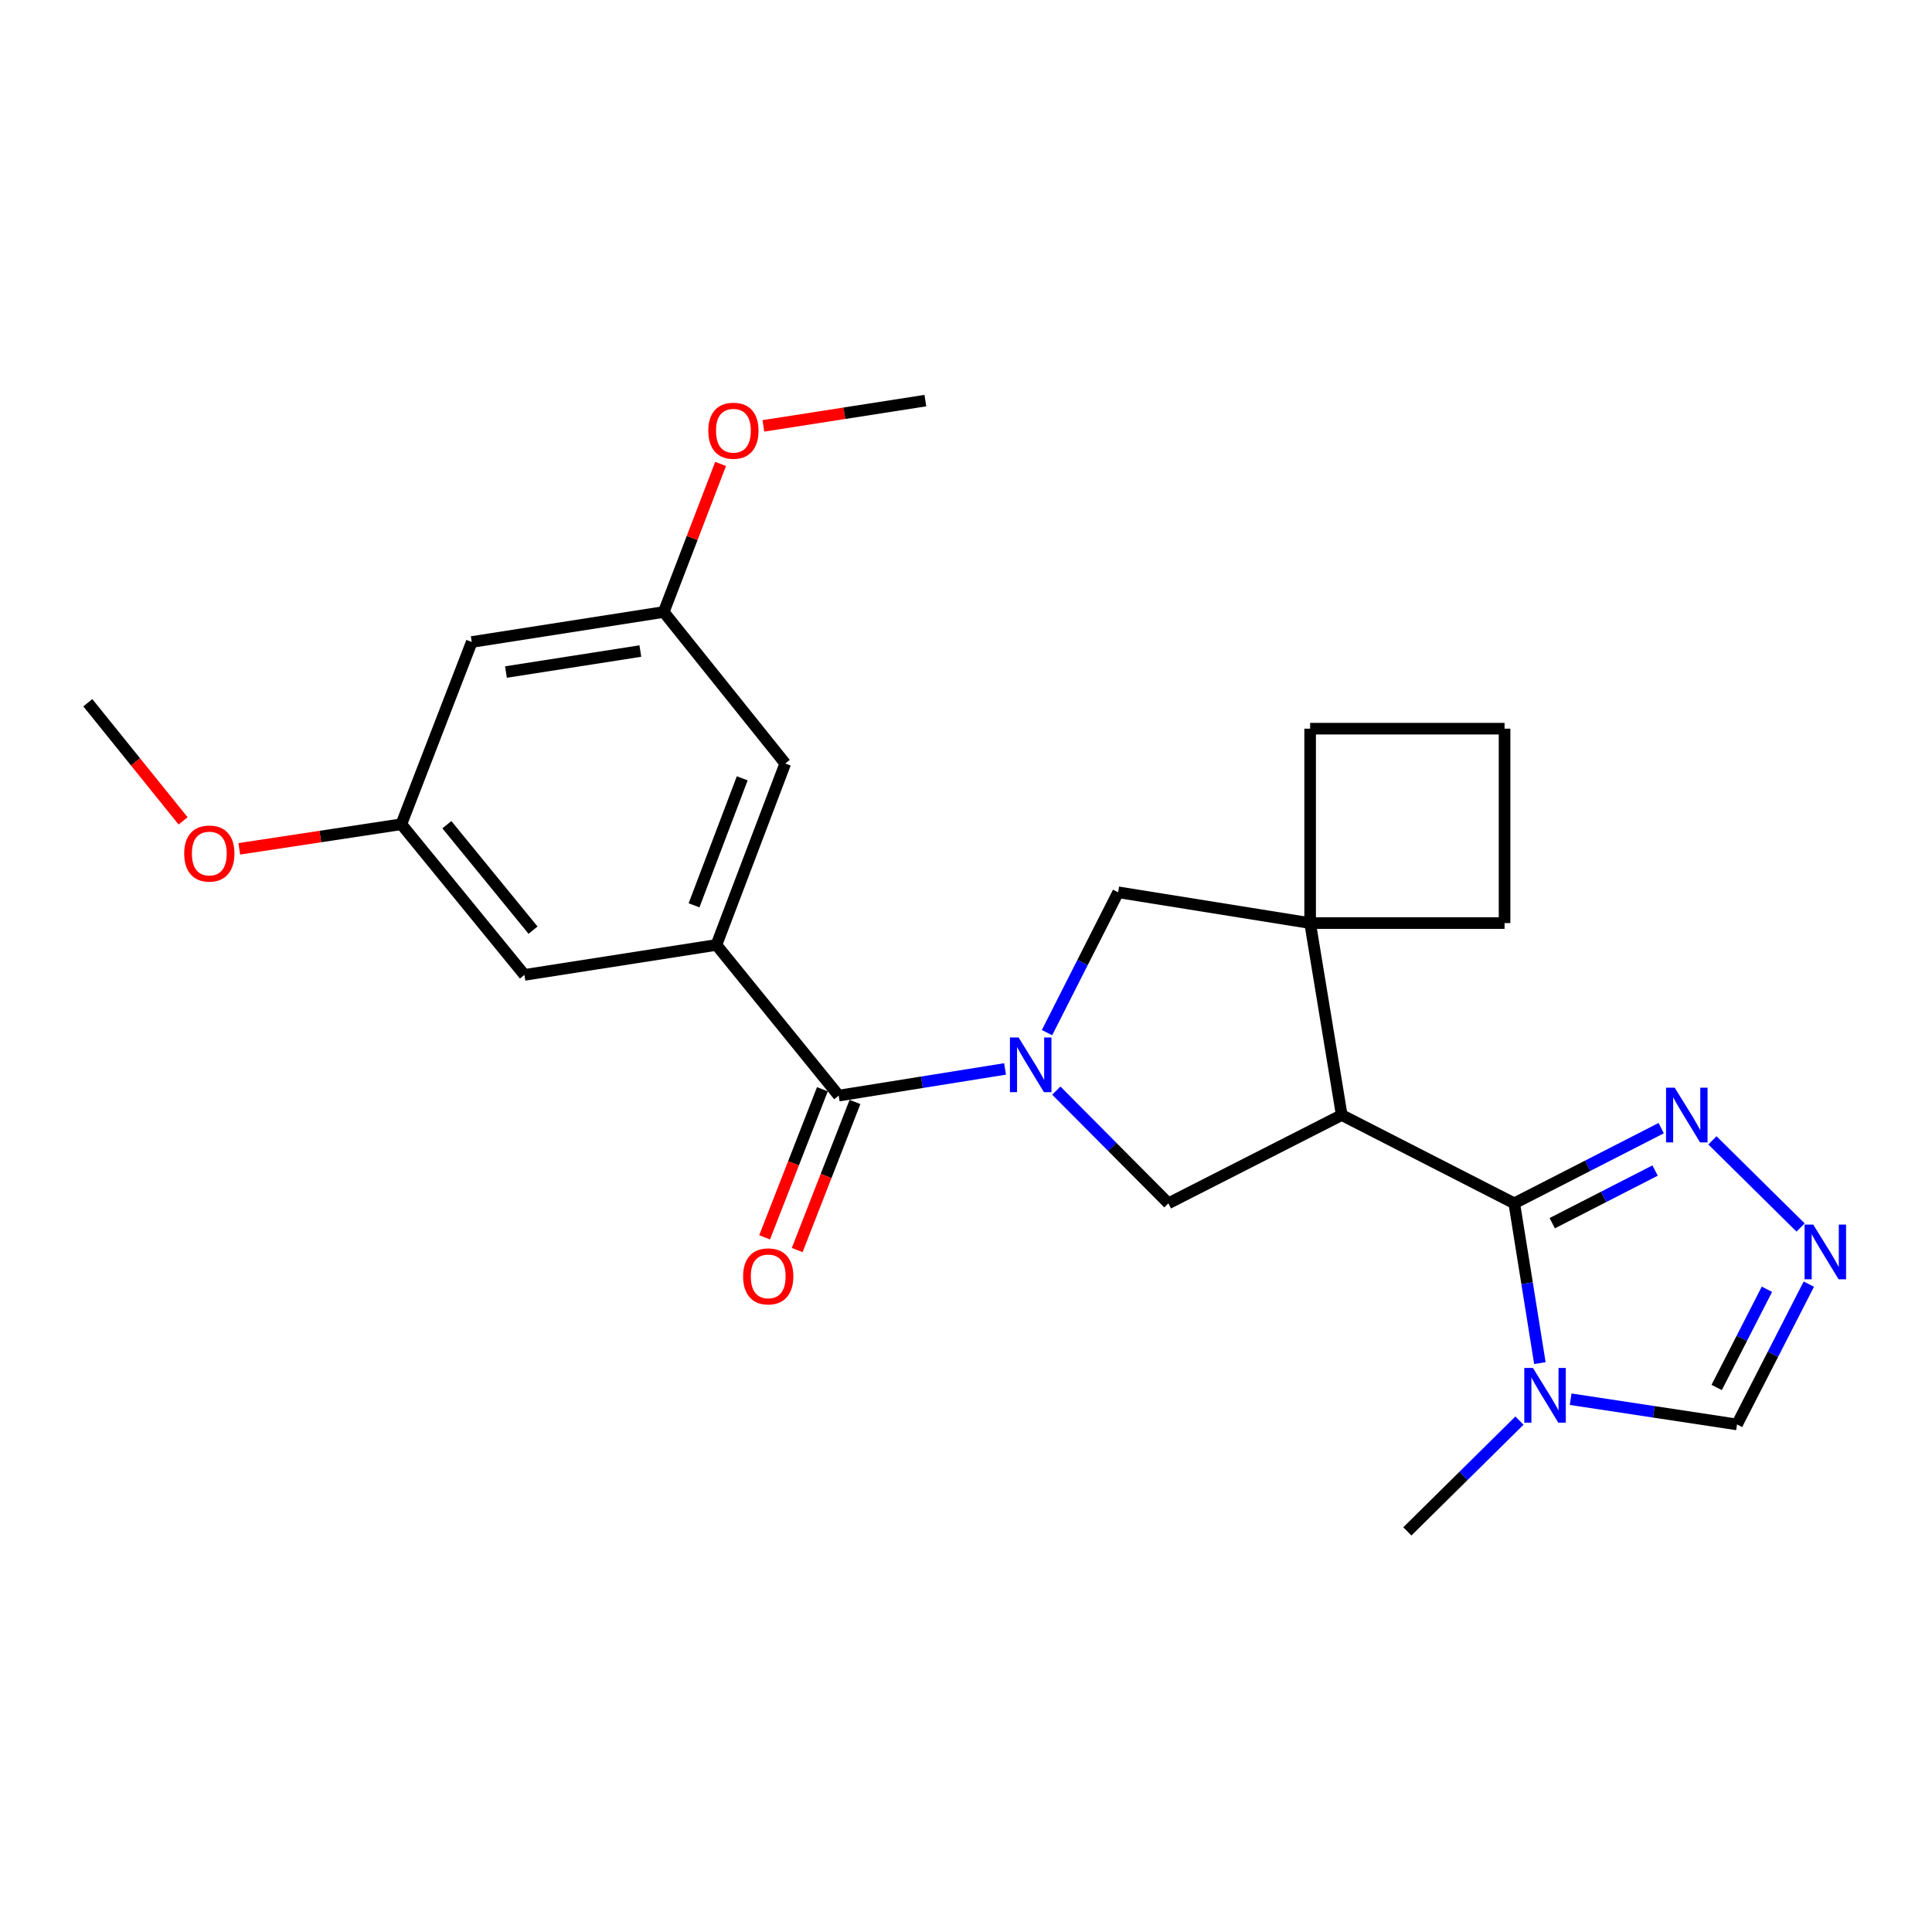 <?xml version='1.0' encoding='iso-8859-1'?>
<svg version='1.1' baseProfile='full'
              xmlns='http://www.w3.org/2000/svg'
                      xmlns:rdkit='http://www.rdkit.org/xml'
                      xmlns:xlink='http://www.w3.org/1999/xlink'
                  xml:space='preserve'
width='1000px' height='1000px' viewBox='0 0 1000 1000'>
<!-- END OF HEADER -->
<rect style='opacity:1.0;fill:#FFFFFF;stroke:none' width='1000' height='1000' x='0' y='0'> </rect>
<path class='bond-2' d='M 520.224,553.277 L 477.163,560.179' style='fill:none;fill-rule:evenodd;stroke:#0000FF;stroke-width:6px;stroke-linecap:butt;stroke-linejoin:miter;stroke-opacity:1' />
<path class='bond-2' d='M 477.163,560.179 L 434.102,567.081' style='fill:none;fill-rule:evenodd;stroke:#000000;stroke-width:6px;stroke-linecap:butt;stroke-linejoin:miter;stroke-opacity:1' />
<path class='bond-4' d='M 546.748,564.497 L 575.751,593.668' style='fill:none;fill-rule:evenodd;stroke:#0000FF;stroke-width:6px;stroke-linecap:butt;stroke-linejoin:miter;stroke-opacity:1' />
<path class='bond-4' d='M 575.751,593.668 L 604.754,622.839' style='fill:none;fill-rule:evenodd;stroke:#000000;stroke-width:6px;stroke-linecap:butt;stroke-linejoin:miter;stroke-opacity:1' />
<path class='bond-9' d='M 541.928,534.49 L 560.339,498.169' style='fill:none;fill-rule:evenodd;stroke:#0000FF;stroke-width:6px;stroke-linecap:butt;stroke-linejoin:miter;stroke-opacity:1' />
<path class='bond-9' d='M 560.339,498.169 L 578.751,461.849' style='fill:none;fill-rule:evenodd;stroke:#000000;stroke-width:6px;stroke-linecap:butt;stroke-linejoin:miter;stroke-opacity:1' />
<path class='bond-0' d='M 694.47,577.146 L 604.754,622.839' style='fill:none;fill-rule:evenodd;stroke:#000000;stroke-width:6px;stroke-linecap:butt;stroke-linejoin:miter;stroke-opacity:1' />
<path class='bond-1' d='M 694.47,577.146 L 783.783,622.839' style='fill:none;fill-rule:evenodd;stroke:#000000;stroke-width:6px;stroke-linecap:butt;stroke-linejoin:miter;stroke-opacity:1' />
<path class='bond-25' d='M 694.47,577.146 L 678.12,477.787' style='fill:none;fill-rule:evenodd;stroke:#000000;stroke-width:6px;stroke-linecap:butt;stroke-linejoin:miter;stroke-opacity:1' />
<path class='bond-3' d='M 783.783,622.839 L 790.411,664.19' style='fill:none;fill-rule:evenodd;stroke:#000000;stroke-width:6px;stroke-linecap:butt;stroke-linejoin:miter;stroke-opacity:1' />
<path class='bond-3' d='M 790.411,664.19 L 797.039,705.541' style='fill:none;fill-rule:evenodd;stroke:#0000FF;stroke-width:6px;stroke-linecap:butt;stroke-linejoin:miter;stroke-opacity:1' />
<path class='bond-6' d='M 783.783,622.839 L 821.811,603.382' style='fill:none;fill-rule:evenodd;stroke:#000000;stroke-width:6px;stroke-linecap:butt;stroke-linejoin:miter;stroke-opacity:1' />
<path class='bond-6' d='M 821.811,603.382 L 859.839,583.925' style='fill:none;fill-rule:evenodd;stroke:#0000FF;stroke-width:6px;stroke-linecap:butt;stroke-linejoin:miter;stroke-opacity:1' />
<path class='bond-6' d='M 803.436,633.115 L 830.056,619.495' style='fill:none;fill-rule:evenodd;stroke:#000000;stroke-width:6px;stroke-linecap:butt;stroke-linejoin:miter;stroke-opacity:1' />
<path class='bond-6' d='M 830.056,619.495 L 856.675,605.875' style='fill:none;fill-rule:evenodd;stroke:#0000FF;stroke-width:6px;stroke-linecap:butt;stroke-linejoin:miter;stroke-opacity:1' />
<path class='bond-7' d='M 434.102,567.081 L 370.812,489.1' style='fill:none;fill-rule:evenodd;stroke:#000000;stroke-width:6px;stroke-linecap:butt;stroke-linejoin:miter;stroke-opacity:1' />
<path class='bond-13' d='M 425.671,563.791 L 410.717,602.12' style='fill:none;fill-rule:evenodd;stroke:#000000;stroke-width:6px;stroke-linecap:butt;stroke-linejoin:miter;stroke-opacity:1' />
<path class='bond-13' d='M 410.717,602.12 L 395.764,640.449' style='fill:none;fill-rule:evenodd;stroke:#FF0000;stroke-width:6px;stroke-linecap:butt;stroke-linejoin:miter;stroke-opacity:1' />
<path class='bond-13' d='M 442.533,570.37 L 427.58,608.699' style='fill:none;fill-rule:evenodd;stroke:#000000;stroke-width:6px;stroke-linecap:butt;stroke-linejoin:miter;stroke-opacity:1' />
<path class='bond-13' d='M 427.58,608.699 L 412.627,647.028' style='fill:none;fill-rule:evenodd;stroke:#FF0000;stroke-width:6px;stroke-linecap:butt;stroke-linejoin:miter;stroke-opacity:1' />
<path class='bond-10' d='M 812.964,724.228 L 856.022,730.759' style='fill:none;fill-rule:evenodd;stroke:#0000FF;stroke-width:6px;stroke-linecap:butt;stroke-linejoin:miter;stroke-opacity:1' />
<path class='bond-10' d='M 856.022,730.759 L 899.08,737.291' style='fill:none;fill-rule:evenodd;stroke:#000000;stroke-width:6px;stroke-linecap:butt;stroke-linejoin:miter;stroke-opacity:1' />
<path class='bond-17' d='M 786.466,735.306 L 757.452,763.976' style='fill:none;fill-rule:evenodd;stroke:#0000FF;stroke-width:6px;stroke-linecap:butt;stroke-linejoin:miter;stroke-opacity:1' />
<path class='bond-17' d='M 757.452,763.976 L 728.438,792.647' style='fill:none;fill-rule:evenodd;stroke:#000000;stroke-width:6px;stroke-linecap:butt;stroke-linejoin:miter;stroke-opacity:1' />
<path class='bond-5' d='M 678.12,477.787 L 578.751,461.849' style='fill:none;fill-rule:evenodd;stroke:#000000;stroke-width:6px;stroke-linecap:butt;stroke-linejoin:miter;stroke-opacity:1' />
<path class='bond-18' d='M 678.12,477.787 L 778.756,477.787' style='fill:none;fill-rule:evenodd;stroke:#000000;stroke-width:6px;stroke-linecap:butt;stroke-linejoin:miter;stroke-opacity:1' />
<path class='bond-19' d='M 678.12,477.787 L 678.12,377.161' style='fill:none;fill-rule:evenodd;stroke:#000000;stroke-width:6px;stroke-linecap:butt;stroke-linejoin:miter;stroke-opacity:1' />
<path class='bond-8' d='M 886.347,590.25 L 931.989,635.354' style='fill:none;fill-rule:evenodd;stroke:#0000FF;stroke-width:6px;stroke-linecap:butt;stroke-linejoin:miter;stroke-opacity:1' />
<path class='bond-11' d='M 370.812,489.1 L 406.449,395.191' style='fill:none;fill-rule:evenodd;stroke:#000000;stroke-width:6px;stroke-linecap:butt;stroke-linejoin:miter;stroke-opacity:1' />
<path class='bond-11' d='M 359.235,468.592 L 384.181,402.855' style='fill:none;fill-rule:evenodd;stroke:#000000;stroke-width:6px;stroke-linecap:butt;stroke-linejoin:miter;stroke-opacity:1' />
<path class='bond-12' d='M 370.812,489.1 L 271.443,504.605' style='fill:none;fill-rule:evenodd;stroke:#000000;stroke-width:6px;stroke-linecap:butt;stroke-linejoin:miter;stroke-opacity:1' />
<path class='bond-28' d='M 936.252,664.665 L 917.666,700.978' style='fill:none;fill-rule:evenodd;stroke:#0000FF;stroke-width:6px;stroke-linecap:butt;stroke-linejoin:miter;stroke-opacity:1' />
<path class='bond-28' d='M 917.666,700.978 L 899.08,737.291' style='fill:none;fill-rule:evenodd;stroke:#000000;stroke-width:6px;stroke-linecap:butt;stroke-linejoin:miter;stroke-opacity:1' />
<path class='bond-28' d='M 914.564,667.313 L 901.554,692.732' style='fill:none;fill-rule:evenodd;stroke:#0000FF;stroke-width:6px;stroke-linecap:butt;stroke-linejoin:miter;stroke-opacity:1' />
<path class='bond-28' d='M 901.554,692.732 L 888.544,718.15' style='fill:none;fill-rule:evenodd;stroke:#000000;stroke-width:6px;stroke-linecap:butt;stroke-linejoin:miter;stroke-opacity:1' />
<path class='bond-15' d='M 406.449,395.191 L 343.551,316.768' style='fill:none;fill-rule:evenodd;stroke:#000000;stroke-width:6px;stroke-linecap:butt;stroke-linejoin:miter;stroke-opacity:1' />
<path class='bond-16' d='M 271.443,504.605 L 207.731,426.625' style='fill:none;fill-rule:evenodd;stroke:#000000;stroke-width:6px;stroke-linecap:butt;stroke-linejoin:miter;stroke-opacity:1' />
<path class='bond-16' d='M 275.903,481.456 L 231.304,426.87' style='fill:none;fill-rule:evenodd;stroke:#000000;stroke-width:6px;stroke-linecap:butt;stroke-linejoin:miter;stroke-opacity:1' />
<path class='bond-14' d='M 244.182,332.293 L 207.731,426.625' style='fill:none;fill-rule:evenodd;stroke:#000000;stroke-width:6px;stroke-linecap:butt;stroke-linejoin:miter;stroke-opacity:1' />
<path class='bond-27' d='M 244.182,332.293 L 343.551,316.768' style='fill:none;fill-rule:evenodd;stroke:#000000;stroke-width:6px;stroke-linecap:butt;stroke-linejoin:miter;stroke-opacity:1' />
<path class='bond-27' d='M 261.882,347.848 L 331.44,336.98' style='fill:none;fill-rule:evenodd;stroke:#000000;stroke-width:6px;stroke-linecap:butt;stroke-linejoin:miter;stroke-opacity:1' />
<path class='bond-20' d='M 343.551,316.768 L 358.264,278.451' style='fill:none;fill-rule:evenodd;stroke:#000000;stroke-width:6px;stroke-linecap:butt;stroke-linejoin:miter;stroke-opacity:1' />
<path class='bond-20' d='M 358.264,278.451 L 372.977,240.134' style='fill:none;fill-rule:evenodd;stroke:#FF0000;stroke-width:6px;stroke-linecap:butt;stroke-linejoin:miter;stroke-opacity:1' />
<path class='bond-21' d='M 207.731,426.625 L 165.793,432.989' style='fill:none;fill-rule:evenodd;stroke:#000000;stroke-width:6px;stroke-linecap:butt;stroke-linejoin:miter;stroke-opacity:1' />
<path class='bond-21' d='M 165.793,432.989 L 123.855,439.354' style='fill:none;fill-rule:evenodd;stroke:#FF0000;stroke-width:6px;stroke-linecap:butt;stroke-linejoin:miter;stroke-opacity:1' />
<path class='bond-26' d='M 778.756,477.787 L 778.756,377.161' style='fill:none;fill-rule:evenodd;stroke:#000000;stroke-width:6px;stroke-linecap:butt;stroke-linejoin:miter;stroke-opacity:1' />
<path class='bond-22' d='M 678.12,377.161 L 778.756,377.161' style='fill:none;fill-rule:evenodd;stroke:#000000;stroke-width:6px;stroke-linecap:butt;stroke-linejoin:miter;stroke-opacity:1' />
<path class='bond-23' d='M 395.125,220.438 L 437.047,213.896' style='fill:none;fill-rule:evenodd;stroke:#FF0000;stroke-width:6px;stroke-linecap:butt;stroke-linejoin:miter;stroke-opacity:1' />
<path class='bond-23' d='M 437.047,213.896 L 478.97,207.353' style='fill:none;fill-rule:evenodd;stroke:#000000;stroke-width:6px;stroke-linecap:butt;stroke-linejoin:miter;stroke-opacity:1' />
<path class='bond-24' d='M 94.772,424.884 L 70.113,394.31' style='fill:none;fill-rule:evenodd;stroke:#FF0000;stroke-width:6px;stroke-linecap:butt;stroke-linejoin:miter;stroke-opacity:1' />
<path class='bond-24' d='M 70.113,394.31 L 45.455,363.737' style='fill:none;fill-rule:evenodd;stroke:#000000;stroke-width:6px;stroke-linecap:butt;stroke-linejoin:miter;stroke-opacity:1' />
<path  class='atom-0' d='M 527.221 536.993
L 536.501 551.993
Q 537.421 553.473, 538.901 556.153
Q 540.381 558.833, 540.461 558.993
L 540.461 536.993
L 544.221 536.993
L 544.221 565.313
L 540.341 565.313
L 530.381 548.913
Q 529.221 546.993, 527.981 544.793
Q 526.781 542.593, 526.421 541.913
L 526.421 565.313
L 522.741 565.313
L 522.741 536.993
L 527.221 536.993
' fill='#0000FF'/>
<path  class='atom-4' d='M 793.451 708.058
L 802.731 723.058
Q 803.651 724.538, 805.131 727.218
Q 806.611 729.898, 806.691 730.058
L 806.691 708.058
L 810.451 708.058
L 810.451 736.378
L 806.571 736.378
L 796.611 719.978
Q 795.451 718.058, 794.211 715.858
Q 793.011 713.658, 792.651 712.978
L 792.651 736.378
L 788.971 736.378
L 788.971 708.058
L 793.451 708.058
' fill='#0000FF'/>
<path  class='atom-7' d='M 866.827 562.986
L 876.107 577.986
Q 877.027 579.466, 878.507 582.146
Q 879.987 584.826, 880.067 584.986
L 880.067 562.986
L 883.827 562.986
L 883.827 591.306
L 879.947 591.306
L 869.987 574.906
Q 868.827 572.986, 867.587 570.786
Q 866.387 568.586, 866.027 567.906
L 866.027 591.306
L 862.347 591.306
L 862.347 562.986
L 866.827 562.986
' fill='#0000FF'/>
<path  class='atom-9' d='M 938.523 633.838
L 947.803 648.838
Q 948.723 650.318, 950.203 652.998
Q 951.683 655.678, 951.763 655.838
L 951.763 633.838
L 955.523 633.838
L 955.523 662.158
L 951.643 662.158
L 941.683 645.758
Q 940.523 643.838, 939.283 641.638
Q 938.083 639.438, 937.723 638.758
L 937.723 662.158
L 934.043 662.158
L 934.043 633.838
L 938.523 633.838
' fill='#0000FF'/>
<path  class='atom-14' d='M 384.63 660.647
Q 384.63 653.847, 387.99 650.047
Q 391.35 646.247, 397.63 646.247
Q 403.91 646.247, 407.27 650.047
Q 410.63 653.847, 410.63 660.647
Q 410.63 667.527, 407.23 671.447
Q 403.83 675.327, 397.63 675.327
Q 391.39 675.327, 387.99 671.447
Q 384.63 667.567, 384.63 660.647
M 397.63 672.127
Q 401.95 672.127, 404.27 669.247
Q 406.63 666.327, 406.63 660.647
Q 406.63 655.087, 404.27 652.287
Q 401.95 649.447, 397.63 649.447
Q 393.31 649.447, 390.95 652.247
Q 388.63 655.047, 388.63 660.647
Q 388.63 666.367, 390.95 669.247
Q 393.31 672.127, 397.63 672.127
' fill='#FF0000'/>
<path  class='atom-21' d='M 366.611 222.939
Q 366.611 216.139, 369.971 212.339
Q 373.331 208.539, 379.611 208.539
Q 385.891 208.539, 389.251 212.339
Q 392.611 216.139, 392.611 222.939
Q 392.611 229.819, 389.211 233.739
Q 385.811 237.619, 379.611 237.619
Q 373.371 237.619, 369.971 233.739
Q 366.611 229.859, 366.611 222.939
M 379.611 234.419
Q 383.931 234.419, 386.251 231.539
Q 388.611 228.619, 388.611 222.939
Q 388.611 217.379, 386.251 214.579
Q 383.931 211.739, 379.611 211.739
Q 375.291 211.739, 372.931 214.539
Q 370.611 217.339, 370.611 222.939
Q 370.611 228.659, 372.931 231.539
Q 375.291 234.419, 379.611 234.419
' fill='#FF0000'/>
<path  class='atom-22' d='M 95.342 441.788
Q 95.342 434.988, 98.702 431.188
Q 102.062 427.388, 108.342 427.388
Q 114.622 427.388, 117.982 431.188
Q 121.342 434.988, 121.342 441.788
Q 121.342 448.668, 117.942 452.588
Q 114.542 456.468, 108.342 456.468
Q 102.102 456.468, 98.702 452.588
Q 95.342 448.708, 95.342 441.788
M 108.342 453.268
Q 112.662 453.268, 114.982 450.388
Q 117.342 447.468, 117.342 441.788
Q 117.342 436.228, 114.982 433.428
Q 112.662 430.588, 108.342 430.588
Q 104.022 430.588, 101.662 433.388
Q 99.342 436.188, 99.342 441.788
Q 99.342 447.508, 101.662 450.388
Q 104.022 453.268, 108.342 453.268
' fill='#FF0000'/>
</svg>

